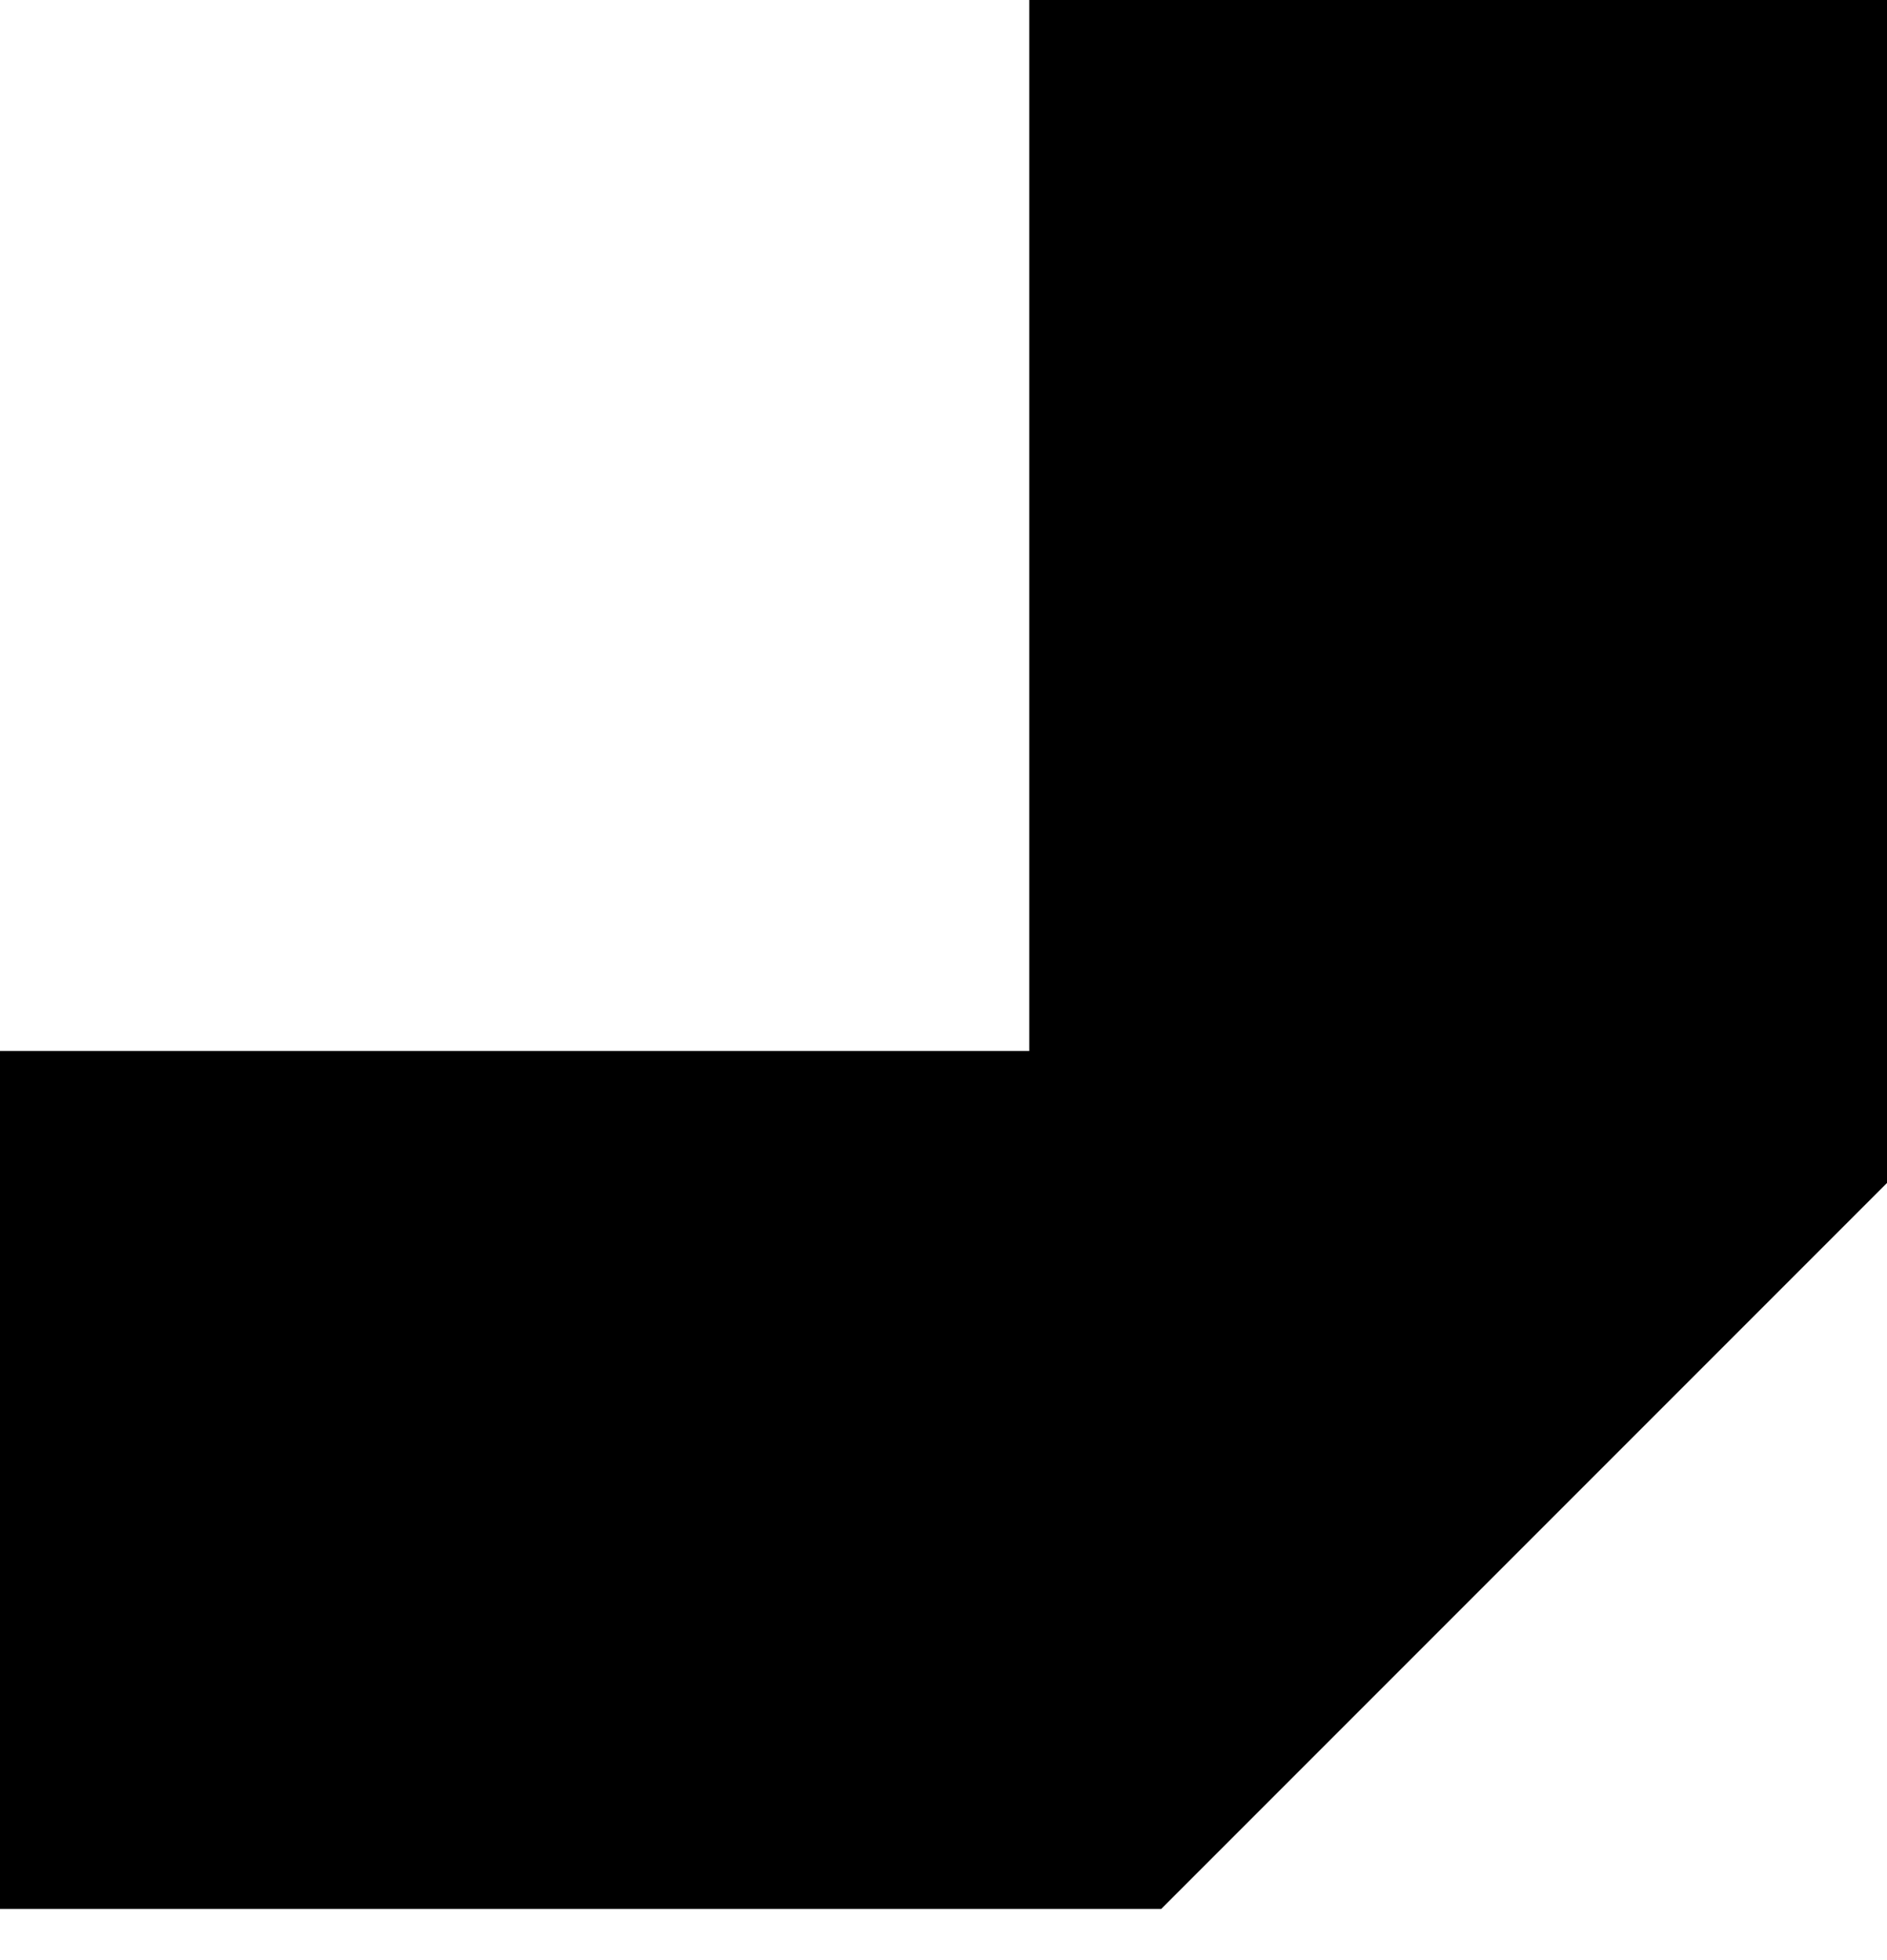 <?xml version="1.0" encoding="UTF-8"?> <svg xmlns="http://www.w3.org/2000/svg" width="26" height="27" viewBox="0 0 26 27" fill="none"><path d="M14.182 14.477V-4.3869e-05H26V16.295L16 26.295H-1.90735e-06V14.477H14.182Z" fill="black"></path></svg> 